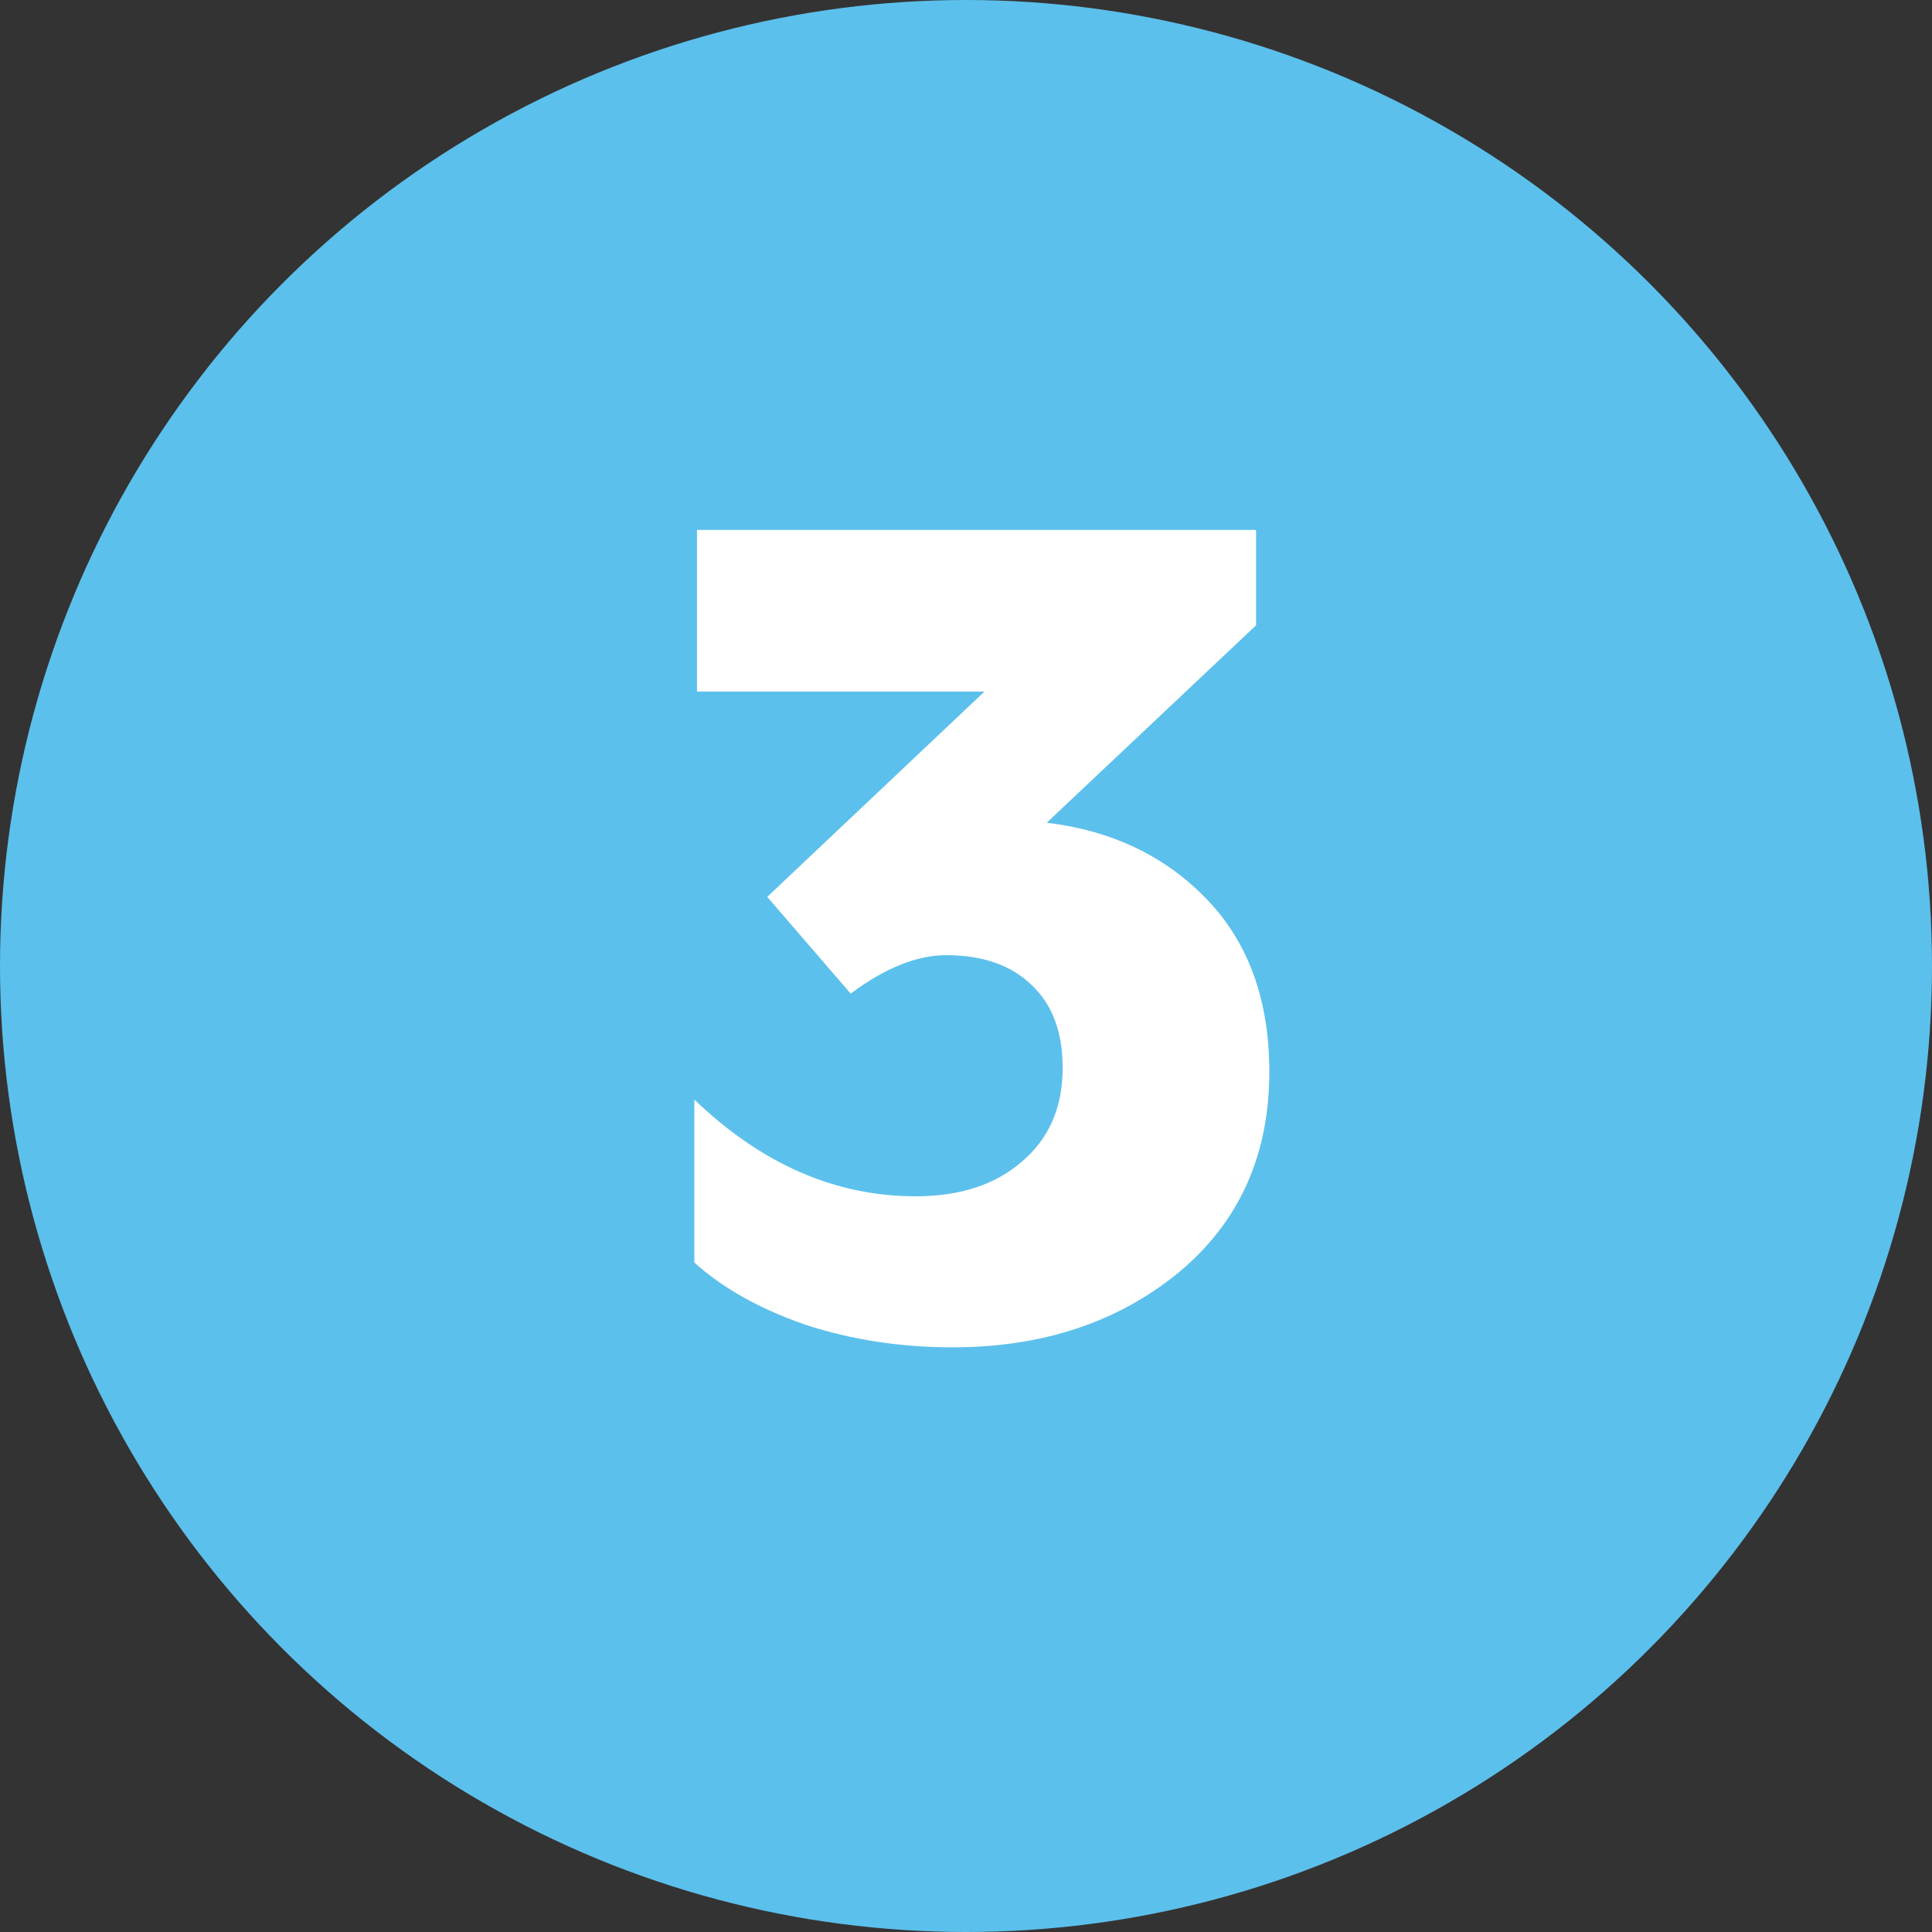 <svg width="70" height="70" viewBox="0 0 70 70" fill="none" xmlns="http://www.w3.org/2000/svg">
<rect x="0" y="0" width="70" height="70" fill="#333333" stroke="none"/>
<circle cx="35" cy="35" r="35" fill="#5CC0EC"/>
<path d="M34.518 48.816C32.63 48.816 30.854 48.544 29.19 48C27.526 47.424 26.182 46.672 25.158 45.744V39.84C27.59 42.176 30.262 43.344 33.174 43.344C34.774 43.344 36.054 42.928 37.014 42.096C38.006 41.264 38.502 40.128 38.502 38.688C38.502 37.376 38.118 36.368 37.35 35.664C36.614 34.96 35.59 34.608 34.278 34.608C33.222 34.608 32.07 35.072 30.822 36L27.798 32.496L35.67 25.056H25.254V19.2H45.51V22.656L37.926 29.808C40.294 30.096 42.23 31.024 43.734 32.592C45.238 34.16 45.99 36.24 45.99 38.832C45.99 41.872 44.886 44.304 42.678 46.128C40.47 47.92 37.75 48.816 34.518 48.816Z" fill="white"/>
</svg>

